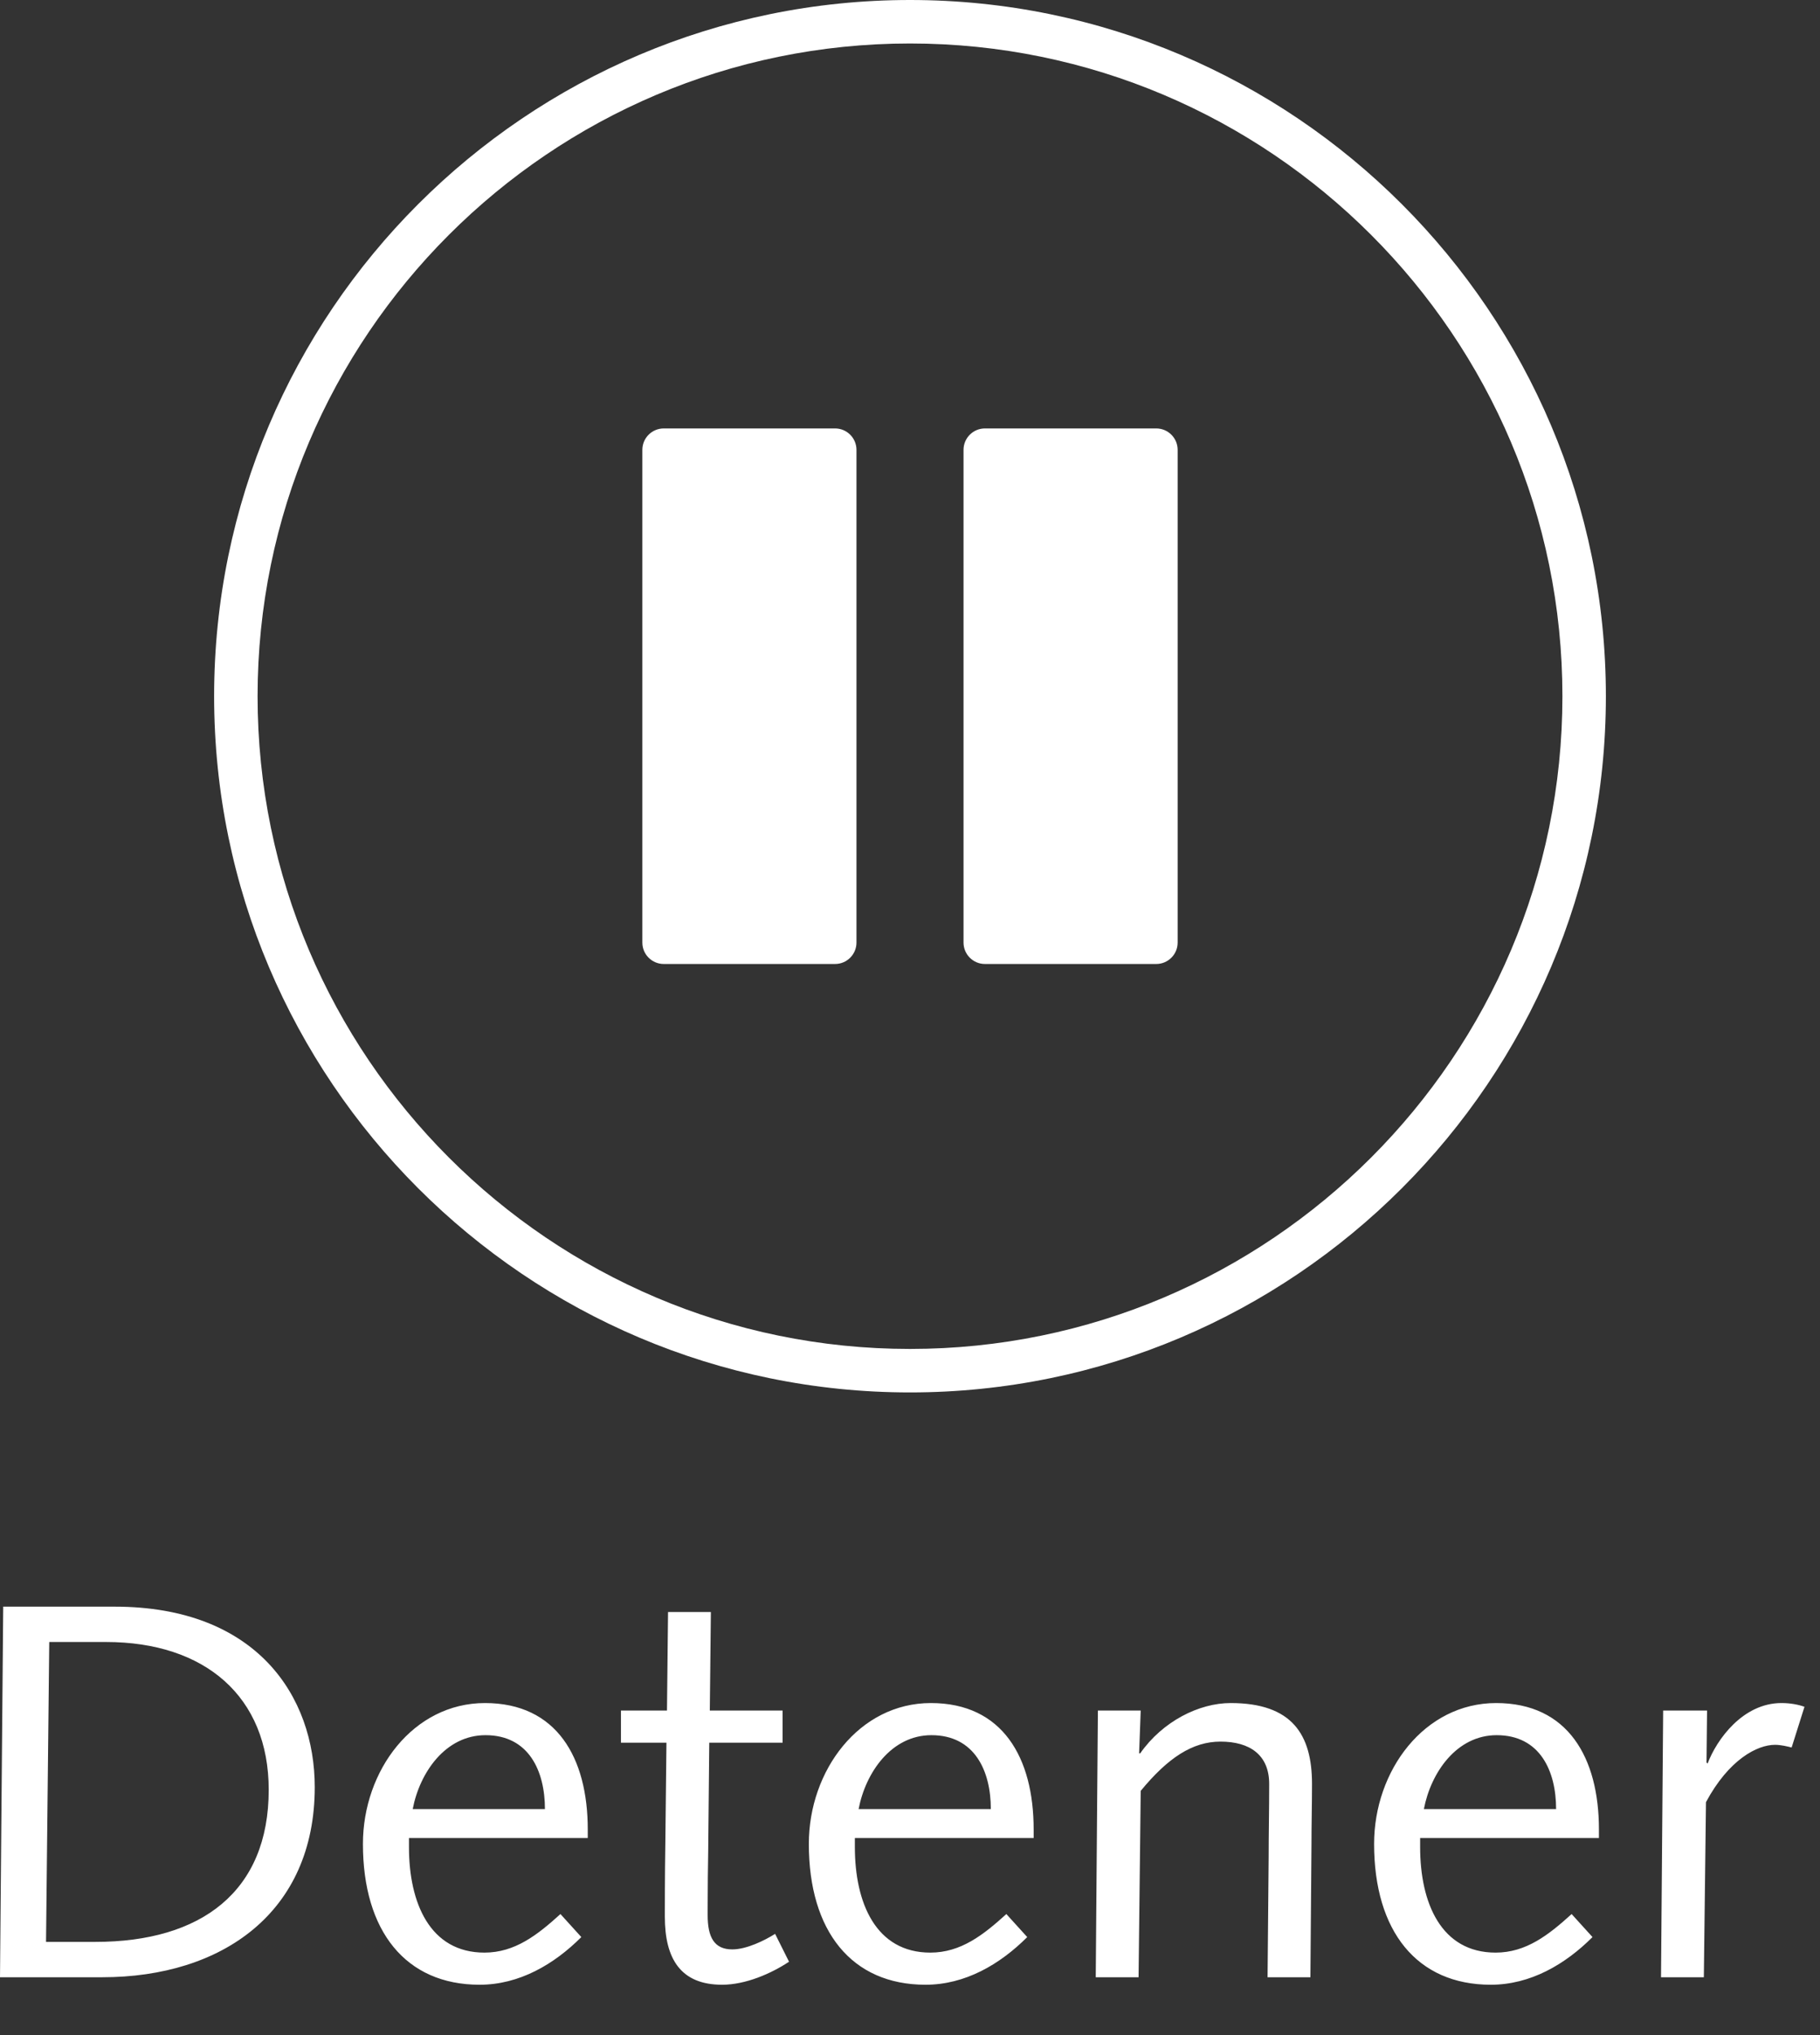<?xml version="1.0" encoding="UTF-8"?>
<svg width="34px" height="38px" viewBox="0 0 34 38" version="1.1" xmlns="http://www.w3.org/2000/svg" xmlns:xlink="http://www.w3.org/1999/xlink">
    <rect x="0" y="0" width="34" height="38" fill="#333333" stroke="none"/>
    <title>ICON/Pausa</title>
    <g id="salud-mental" stroke="none" stroke-width="1" fill="none" fill-rule="evenodd">
        <g id="Home-salud-mental/contenidos-final-video-Player/xlg" transform="translate(-1144, -582)" fill="#FFFFFF">
            <g id="ICON/Pausa" transform="translate(1144, 582)">
                <path d="M17,26 C9.832,26 4,20.168 4,13 C4,5.832 9.832,0 17,0 C24.168,0 30,5.832 30,13 C30,20.168 24.168,26 17,26 L17,26 Z M17,0.812 C23.721,0.812 29.188,6.279 29.188,13 C29.188,19.721 23.721,25.188 17,25.188 C10.279,25.188 4.812,19.721 4.812,13 C4.812,6.279 10.279,0.812 17,0.812 Z M15.6,8 L12.4,8 C12.179,8 12,8.179 12,8.4 L12,8.4 L12,17.6 C12,17.821 12.179,18 12.4,18 L12.4,18 L15.6,18 C15.821,18 16,17.821 16,17.6 L16,17.6 L16,8.4 C16,8.179 15.821,8 15.6,8 L15.6,8 Z M21.6,8 L18.4,8 C18.179,8 18,8.179 18,8.4 L18,8.4 L18,17.6 C18,17.821 18.179,18 18.4,18 L18.4,18 L21.6,18 C21.821,18 22,17.821 22,17.6 L22,17.6 L22,8.4 C22,8.179 21.821,8 21.6,8 L21.6,8 Z" id="Fill-22"></path>
                <path d="M1.91,36.92 C4.15,36.92 5.88,35.71 5.88,33.37 C5.88,31.68 4.8,30 2.14,30 L0.06,30 L0,36.92 L1.91,36.92 Z M1.78,36.26 L0.86,36.26 L0.92,30.66 L1.98,30.66 C3.83,30.66 5.02,31.68 5.02,33.42 C5.02,35.32 3.76,36.26 1.78,36.26 Z M8.96,37.06 C9.7,37.06 10.35,36.68 10.86,36.17 L10.47,35.74 C10.04,36.13 9.62,36.46 9.05,36.46 C8.03,36.46 7.64,35.53 7.64,34.49 L7.64,34.32 L10.98,34.32 L10.98,34.16 C10.98,32.82 10.4,31.8 9.06,31.8 C7.72,31.8 6.78,33.06 6.78,34.43 C6.78,36.06 7.58,37.06 8.96,37.06 Z M10.18,33.78 L7.71,33.78 C7.84,33.1 8.32,32.4 9.07,32.4 C9.88,32.4 10.18,33.07 10.18,33.78 Z M13.49,37.06 C13.93,37.06 14.41,36.85 14.74,36.63 L14.48,36.11 C14.29,36.23 13.95,36.4 13.68,36.4 C13.34,36.4 13.22,36.17 13.22,35.76 L13.22,35.66 L13.22,35.66 L13.221,35.424 C13.221,35.206 13.224,34.93 13.23,34.58 L13.25,32.54 L14.62,32.54 L14.62,31.94 L13.26,31.94 L13.28,30.1 L12.48,30.1 L12.46,31.94 L11.6,31.94 L11.6,32.54 L12.45,32.54 L12.43,34.36 C12.424,34.743 12.422,35.04 12.421,35.285 L12.42,35.677 C12.42,35.716 12.42,35.753 12.42,35.79 C12.42,36.58 12.72,37.06 13.49,37.06 Z M17.29,37.06 C18.03,37.06 18.68,36.68 19.19,36.17 L18.8,35.74 C18.37,36.13 17.95,36.46 17.38,36.46 C16.36,36.46 15.97,35.53 15.97,34.49 L15.97,34.32 L19.31,34.32 L19.31,34.16 C19.31,32.82 18.73,31.8 17.39,31.8 C16.05,31.8 15.11,33.06 15.11,34.43 C15.11,36.06 15.91,37.06 17.29,37.06 Z M18.51,33.78 L16.04,33.78 C16.17,33.1 16.65,32.4 17.4,32.4 C18.21,32.4 18.51,33.07 18.51,33.78 Z M21.27,36.92 L21.31,33.44 C21.82,32.82 22.28,32.52 22.8,32.52 C23.35,32.52 23.71,32.77 23.71,33.31 C23.71,33.8 23.7,34.24 23.7,34.68 L23.68,36.92 L24.48,36.92 L24.5,34.45 C24.5,34.07 24.51,33.69 24.51,33.31 C24.51,32.39 24.14,31.8 22.99,31.8 C22.4,31.8 21.72,32.14 21.3,32.74 L21.28,32.74 L21.31,31.94 L20.51,31.94 L20.47,36.92 L21.27,36.92 Z M27.85,37.06 C28.59,37.06 29.24,36.68 29.75,36.17 L29.36,35.74 C28.93,36.13 28.51,36.46 27.94,36.46 C26.92,36.46 26.53,35.53 26.53,34.49 L26.53,34.32 L29.87,34.32 L29.87,34.16 C29.87,32.82 29.29,31.8 27.95,31.8 C26.61,31.8 25.67,33.06 25.67,34.43 C25.67,36.06 26.47,37.06 27.85,37.06 Z M29.07,33.78 L26.6,33.78 C26.73,33.1 27.21,32.4 27.96,32.4 C28.77,32.4 29.07,33.07 29.07,33.78 Z M31.83,36.92 L31.87,33.65 C32.3,32.85 32.83,32.58 33.16,32.58 C33.27,32.58 33.39,32.61 33.47,32.63 L33.71,31.87 C33.6,31.83 33.45,31.8 33.28,31.8 C32.56,31.8 32.07,32.48 31.9,32.93 L31.88,32.91 L31.89,31.94 L31.07,31.94 L31.03,36.92 L31.83,36.92 Z" id="Detener" fill-rule="nonzero"></path>
            </g>
        </g>
    </g>
</svg>